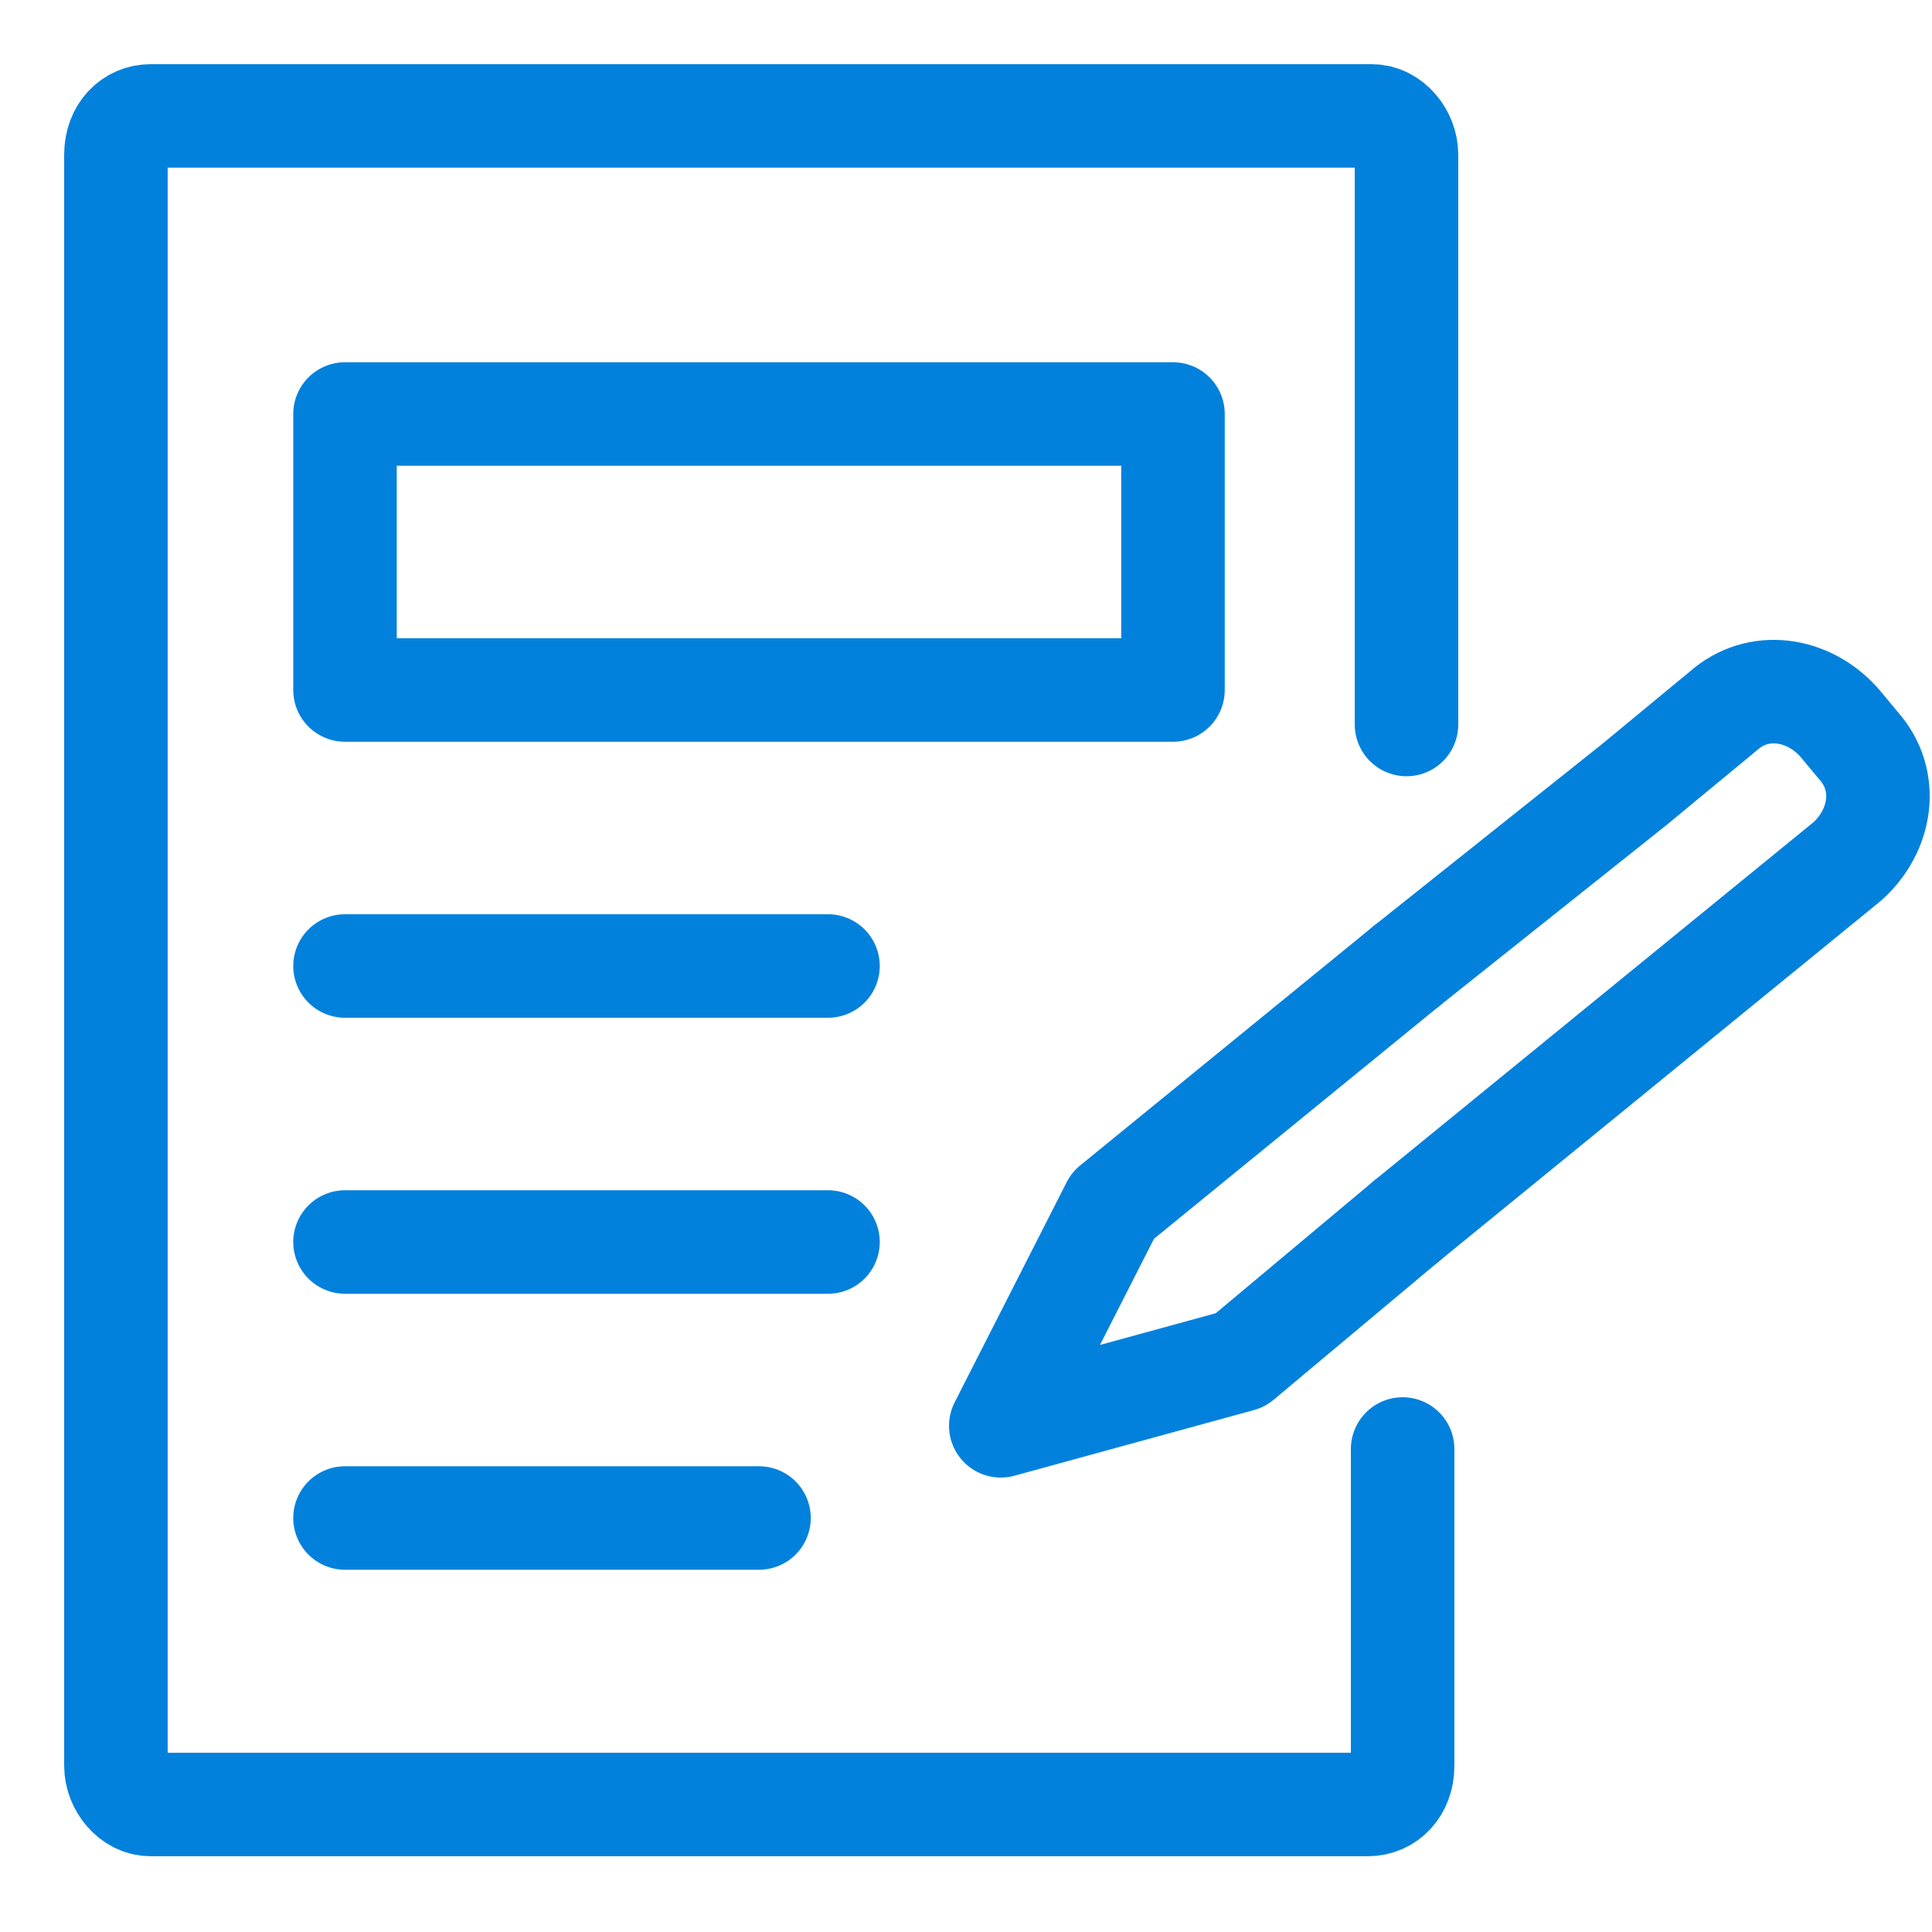 <svg width="28" height="28" viewBox="0 0 28 28" fill="none" xmlns="http://www.w3.org/2000/svg">
<path d="M20.384 10.5V2.24C20.384 1.96 20.16 1.68 19.88 1.68H2.184C1.904 1.68 1.68 1.904 1.68 2.24V25.592C1.68 25.872 1.904 26.152 2.184 26.152H19.824C20.104 26.152 20.328 25.928 20.328 25.592V21" stroke="#0281DC" stroke-width="1.5" stroke-linecap="round" stroke-linejoin="round"/>
<path d="M20.384 17.696L26.768 12.488C27.272 12.04 27.384 11.312 26.936 10.808L26.656 10.472C26.208 9.968 25.48 9.856 24.976 10.304L23.688 11.368L20.384 14" stroke="#0281DC" stroke-width="1.5" stroke-linecap="round" stroke-linejoin="round"/>
<path d="M20.384 14L16.128 17.472L14.504 20.664L17.976 19.712L20.384 17.696" stroke="#0281DC" stroke-width="1.5" stroke-linecap="round" stroke-linejoin="round"/>
<path d="M5 14H12" stroke="#0281DC" stroke-width="1.5" stroke-linecap="round" stroke-linejoin="round"/>
<path d="M5 18H12" stroke="#0281DC" stroke-width="1.5" stroke-linecap="round" stroke-linejoin="round"/>
<path d="M5 22H11" stroke="#0281DC" stroke-width="1.5" stroke-linecap="round" stroke-linejoin="round"/>
<path d="M17 6H5V10H17V6Z" stroke="#0281DC" stroke-width="1.5" stroke-linecap="round" stroke-linejoin="round"/>
</svg>
